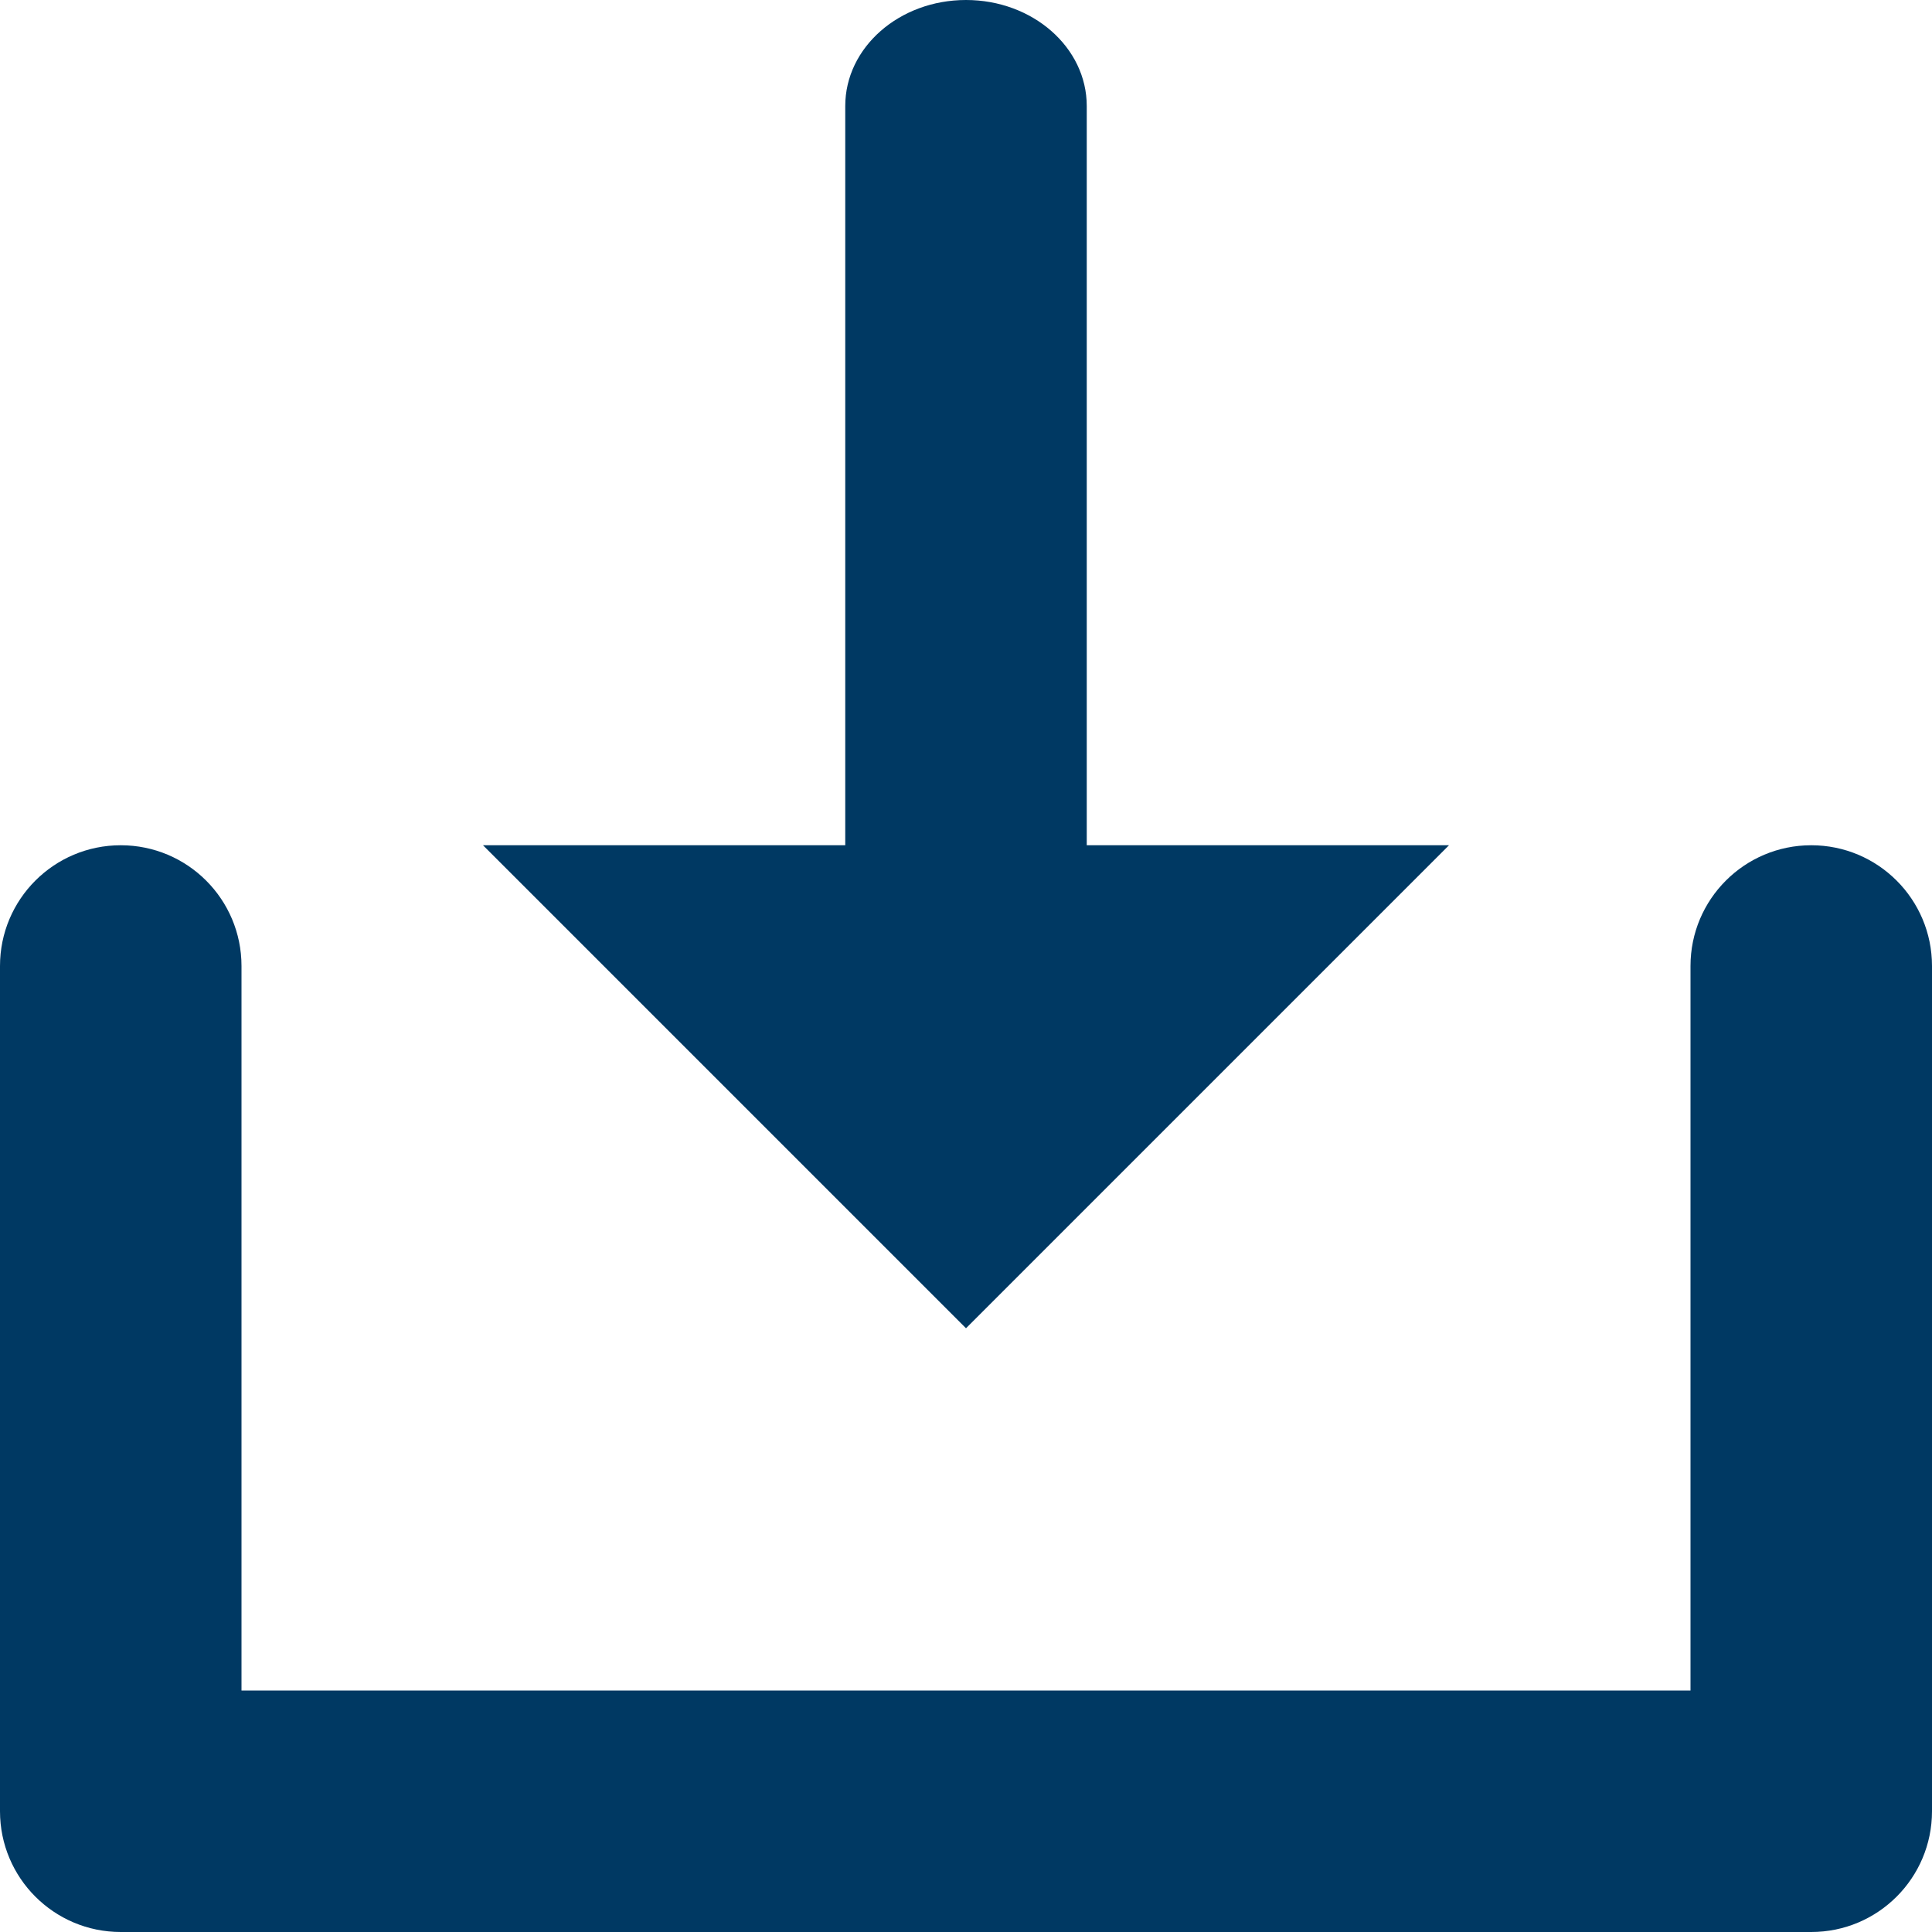 <!-- Generated by IcoMoon.io -->
<svg version="1.1" xmlns="http://www.w3.org/2000/svg" width="512" height="512" viewBox="0 0 512 512">
<title></title>
<path fill="#003963" d="M480 224c-17.688 0-32 14.328-32 32v192h-384v-192c0-17.672-14.312-32-32-32s-32 14.328-32 32v224c0 17.672 14.312 32 32 32h448c17.688 0 32-14.328 32-32v-224c0-17.672-14.312-32-32-32zM288 224v-195.909c0-15.513-14.312-28.091-32-28.091s-32 12.578-32 28.091v195.909h-96l128 128 128-128h-96z"></path>
</svg>
